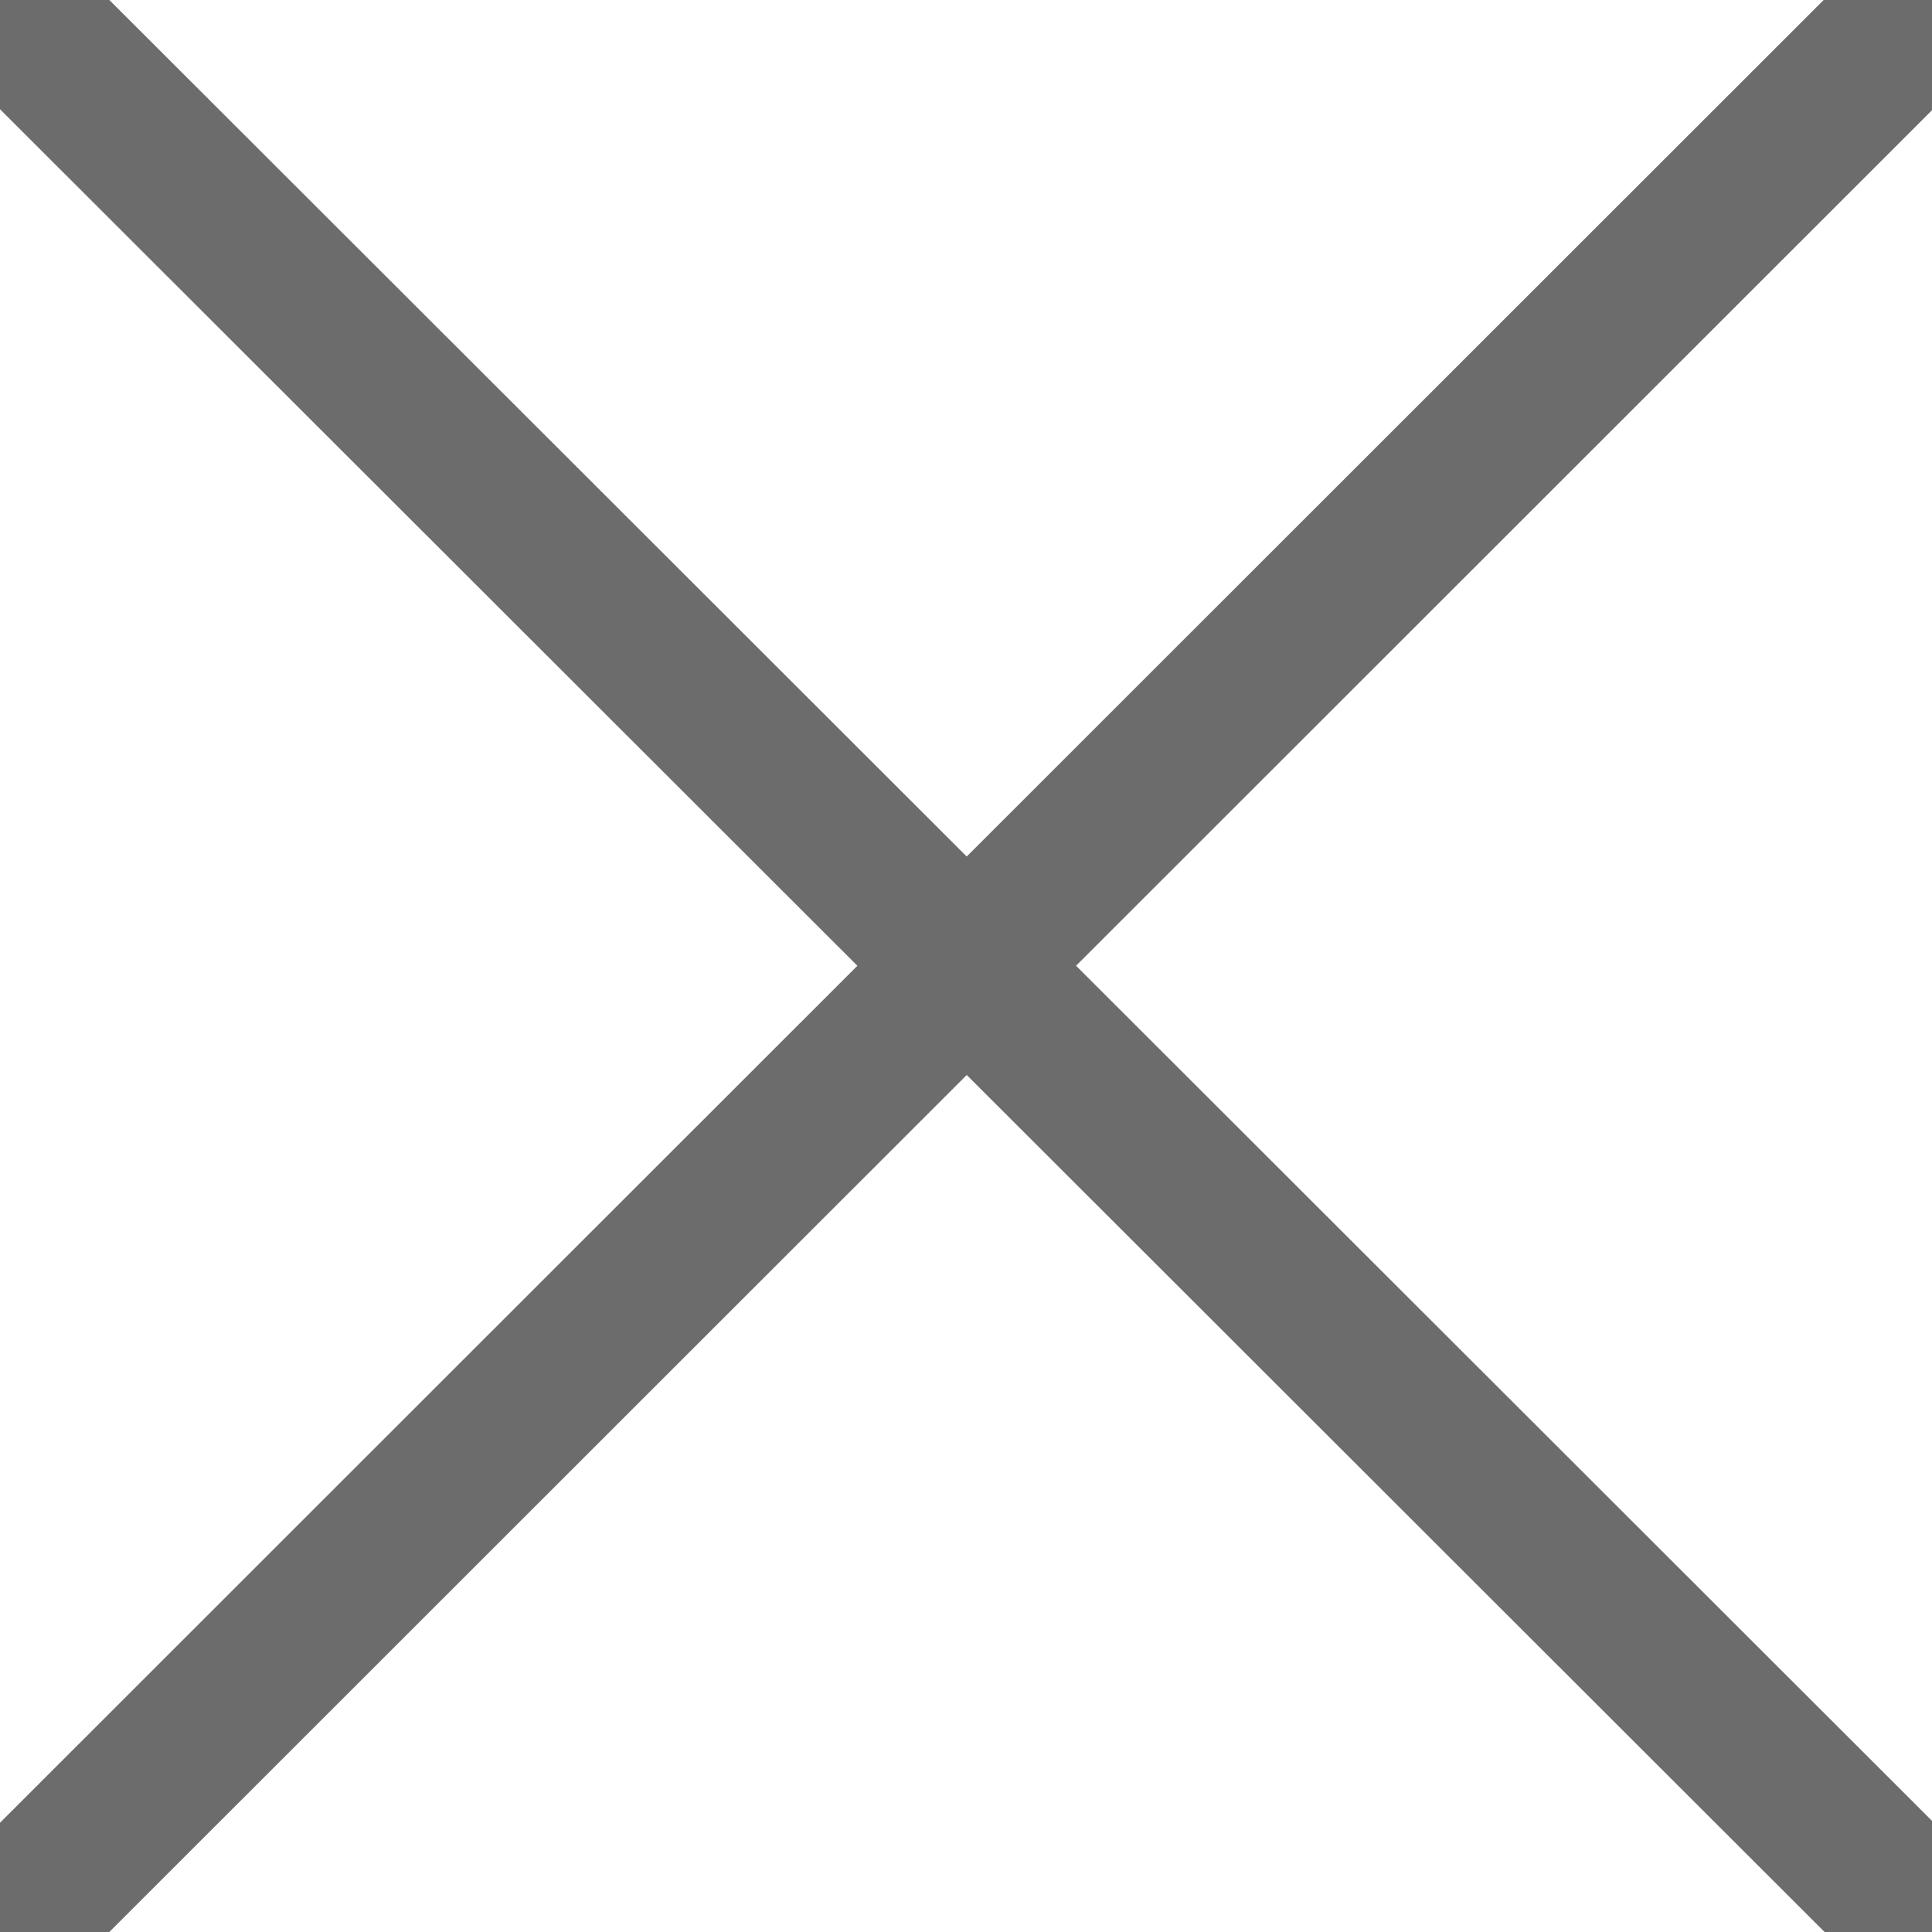 <?xml version="1.0" encoding="utf-8"?>
<!-- Generator: Adobe Illustrator 22.0.0, SVG Export Plug-In . SVG Version: 6.00 Build 0)  -->
<svg version="1.1" id="图层_1" xmlns="http://www.w3.org/2000/svg" xmlns:xlink="http://www.w3.org/1999/xlink" x="0px" y="0px"
	 viewBox="0 0 200 200" style="enable-background:new 0 0 200 200;" xml:space="preserve">
<style type="text/css">
	.st0{fill:none;stroke:#6C6C6C;stroke-width:16;stroke-miterlimit:10;}
</style>
<line class="st0" x1="0" y1="0" x2="200.1" y2="199.9"/>
<line class="st0" x1="0" y1="200" x2="200.1" y2="0"/>
</svg>
